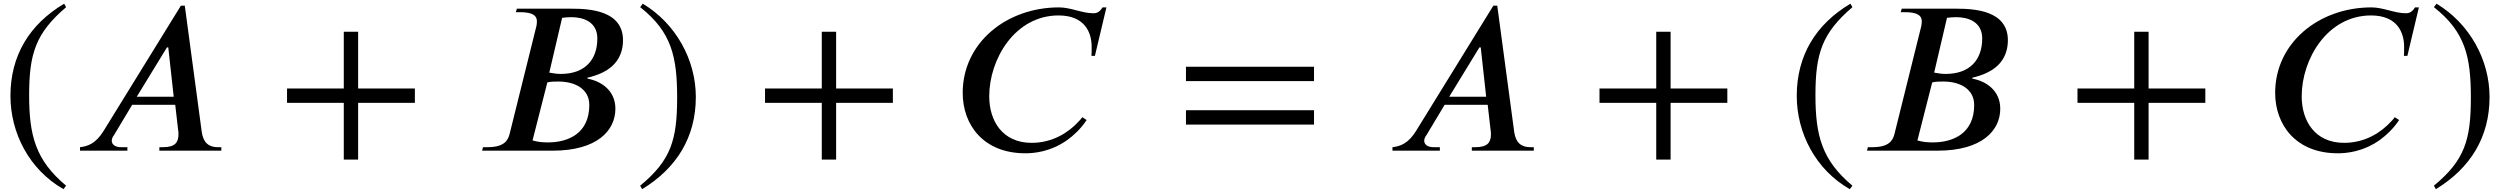 <?xml version='1.0' encoding='UTF-8'?>
<!-- This file was generated by dvisvgm 2.6.3 -->
<svg version='1.1' xmlns='http://www.w3.org/2000/svg' xmlns:xlink='http://www.w3.org/1999/xlink' width='125.436pt' height='9.513pt' viewBox='70.735 61.182 125.436 9.513'>
<defs>
<path id='g0-65' d='M7.473 0V-0.175H7.298C6.84 -0.175 6.567 -0.404 6.491 -0.938L5.64 -7.276H5.444L1.56 -0.982C1.167 -0.349 0.764 -0.218 0.382 -0.175V0H2.76V-0.175H2.444C2.16 -0.175 1.985 -0.295 1.975 -0.491C1.975 -0.567 2.007 -0.687 2.084 -0.775L3 -2.302H5.16L5.302 -1.069C5.313 -0.993 5.324 -0.905 5.324 -0.84C5.324 -0.404 5.149 -0.175 4.538 -0.175H4.364V0H7.473ZM5.084 -2.705H3.229L4.745 -5.182H4.811L5.084 -2.705Z'/>
<path id='g0-66' d='M2.16 -7.124L2.105 -6.949H2.313C2.956 -6.949 3.164 -6.775 3.164 -6.491C3.164 -6.425 3.153 -6.316 3.142 -6.262L1.8 -0.862C1.713 -0.491 1.505 -0.175 0.676 -0.175H0.458L0.415 0H3.949C6.207 0 7.102 -1.025 7.102 -2.105C7.102 -3.033 6.371 -3.491 5.716 -3.611L5.684 -3.655C5.902 -3.709 6.218 -3.796 6.491 -3.938C7.015 -4.2 7.484 -4.691 7.484 -5.542C7.484 -7.025 5.825 -7.124 4.909 -7.124H2.16ZM4.429 -6.665C4.571 -6.687 4.735 -6.698 4.898 -6.698C5.487 -6.698 6.196 -6.469 6.196 -5.629C6.196 -4.571 5.585 -3.851 4.364 -3.851C4.2 -3.851 4.004 -3.873 3.785 -3.916L4.429 -6.665ZM3.687 -3.425C3.851 -3.469 4.069 -3.469 4.244 -3.469C5.095 -3.469 5.793 -3.087 5.793 -2.291C5.793 -0.873 4.745 -0.415 3.72 -0.415C3.436 -0.415 3.218 -0.436 2.945 -0.513L3.687 -3.425Z'/>
<path id='g0-67' d='M7.756 -7.189H7.56C7.396 -6.916 7.222 -6.895 7.102 -6.895C6.535 -6.895 5.967 -7.189 5.378 -7.189C2.738 -7.189 0.545 -5.411 0.545 -2.902C0.545 -1.298 1.582 0.131 3.687 0.131C4.113 0.131 4.942 0.065 5.793 -0.535C6.109 -0.764 6.469 -1.091 6.764 -1.538L6.545 -1.68C6.491 -1.604 6.436 -1.538 6.36 -1.462C5.869 -0.927 5.073 -0.393 4.004 -0.393C2.531 -0.393 1.876 -1.505 1.876 -2.727C1.876 -4.593 3.164 -6.785 5.356 -6.785C6.676 -6.785 7.015 -5.924 7.015 -5.215C7.015 -4.942 7.015 -4.844 7.004 -4.756H7.178L7.756 -7.189Z'/>
<path id='g1-43' d='M6.938 -2.4V-3.12H4.091V-5.967H3.371V-3.12H0.524V-2.4H3.371V0.447H4.091V-2.4H6.938Z'/>
<path id='g1-46' d='M3.316 1.756C1.789 0.48 1.462 -0.753 1.462 -2.782C1.462 -4.887 1.8 -5.902 3.316 -7.2L3.218 -7.375C1.473 -6.338 0.524 -4.767 0.524 -2.749C0.524 -0.895 1.462 0.949 3.185 1.931L3.316 1.756Z'/>
<path id='g1-47' d='M0.316 -7.2C1.898 -5.956 2.171 -4.702 2.171 -2.662C2.171 -0.545 1.865 0.48 0.316 1.756L0.415 1.931C2.149 0.873 3.109 -0.676 3.109 -2.695C3.109 -4.549 2.116 -6.371 0.447 -7.375L0.316 -7.2Z'/>
<path id='g1-61' d='M6.949 -3.491V-4.211H0.524V-3.491H6.949ZM6.949 -1.309V-2.029H0.524V-1.309H6.949Z'/>
</defs>
<g id='page1'>
<use x='70.735' y='68.742' xlink:href='#g1-46'/>
<use x='74.367' y='68.742' xlink:href='#g0-65'/>
<use x='84.613' y='68.742' xlink:href='#g1-43'/>
<use x='94.51' y='68.742' xlink:href='#g0-66'/>
<use x='102.539' y='68.742' xlink:href='#g1-47'/>
<use x='108.596' y='68.742' xlink:href='#g1-43'/>
<use x='118.493' y='68.742' xlink:href='#g0-67'/>
<use x='129.716' y='68.742' xlink:href='#g1-61'/>
<use x='140.219' y='68.742' xlink:href='#g0-65'/>
<use x='150.465' y='68.742' xlink:href='#g1-43'/>
<use x='160.362' y='68.742' xlink:href='#g1-46'/>
<use x='163.995' y='68.742' xlink:href='#g0-66'/>
<use x='174.448' y='68.742' xlink:href='#g1-43'/>
<use x='184.345' y='68.742' xlink:href='#g0-67'/>
<use x='192.538' y='68.742' xlink:href='#g1-47'/>
</g>
</svg><!--Rendered by QuickLaTeX.com-->
